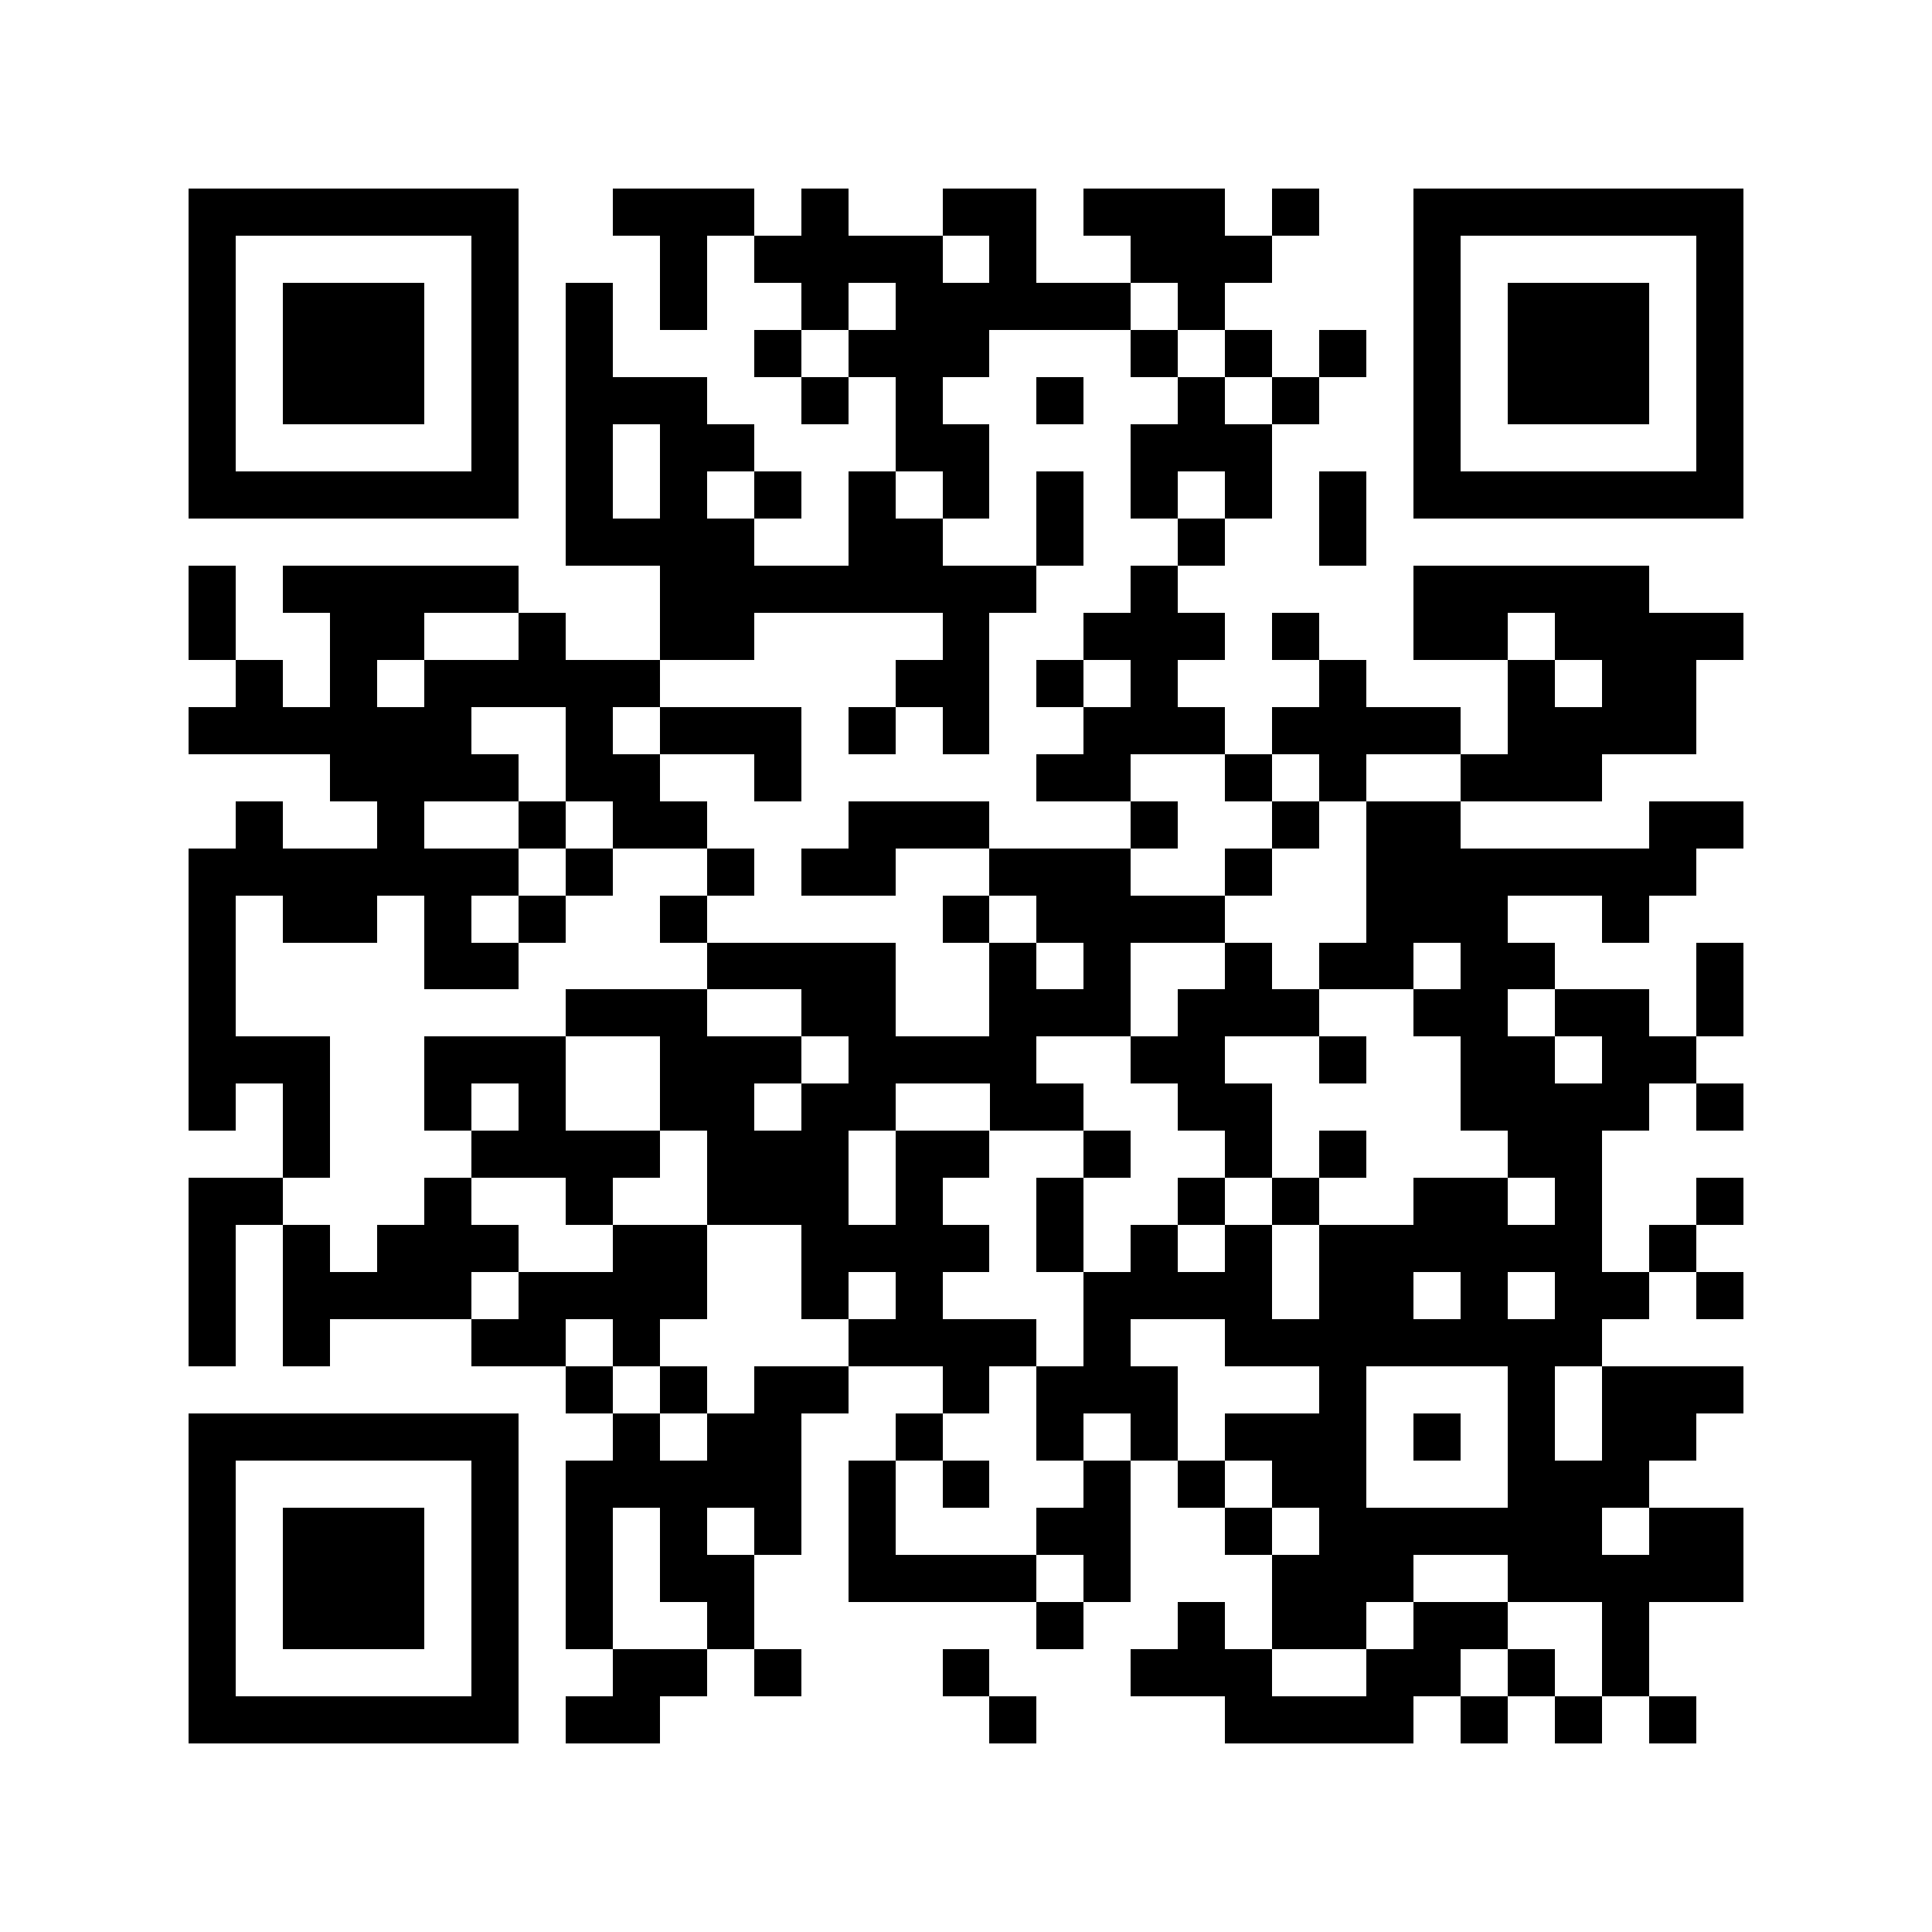<svg xmlns="http://www.w3.org/2000/svg" width="150" height="150" viewBox="0 0 41 41" shape-rendering="crispEdges"><path fill="#ffffff" d="M0 0h41v41H0z"/><path stroke="#000000" d="M4 4.5h7m2 0h3m1 0h1m2 0h2m1 0h3m1 0h1m2 0h7M4 5.5h1m5 0h1m3 0h1m1 0h4m1 0h1m2 0h3m3 0h1m5 0h1M4 6.5h1m1 0h3m1 0h1m1 0h1m1 0h1m2 0h1m1 0h5m1 0h1m4 0h1m1 0h3m1 0h1M4 7.5h1m1 0h3m1 0h1m1 0h1m3 0h1m1 0h3m3 0h1m1 0h1m1 0h1m1 0h1m1 0h3m1 0h1M4 8.5h1m1 0h3m1 0h1m1 0h3m2 0h1m1 0h1m2 0h1m2 0h1m1 0h1m2 0h1m1 0h3m1 0h1M4 9.5h1m5 0h1m1 0h1m1 0h2m3 0h2m3 0h3m3 0h1m5 0h1M4 10.5h7m1 0h1m1 0h1m1 0h1m1 0h1m1 0h1m1 0h1m1 0h1m1 0h1m1 0h1m1 0h7M12 11.5h4m2 0h2m2 0h1m2 0h1m2 0h1M4 12.5h1m1 0h5m3 0h8m2 0h1m5 0h5M4 13.5h1m2 0h2m2 0h1m2 0h2m4 0h1m2 0h3m1 0h1m2 0h2m1 0h4M5 14.5h1m1 0h1m1 0h5m5 0h2m1 0h1m1 0h1m3 0h1m3 0h1m1 0h2M4 15.5h6m2 0h1m1 0h3m1 0h1m1 0h1m2 0h3m1 0h4m1 0h4M7 16.5h4m1 0h2m2 0h1m5 0h2m2 0h1m1 0h1m2 0h3M5 17.5h1m2 0h1m2 0h1m1 0h2m3 0h3m3 0h1m2 0h1m1 0h2m4 0h2M4 18.5h7m1 0h1m2 0h1m1 0h2m2 0h3m2 0h1m2 0h7M4 19.5h1m1 0h2m1 0h1m1 0h1m2 0h1m5 0h1m1 0h4m3 0h3m2 0h1M4 20.5h1m4 0h2m4 0h4m2 0h1m1 0h1m2 0h1m1 0h2m1 0h2m3 0h1M4 21.5h1m7 0h3m2 0h2m2 0h3m1 0h3m2 0h2m1 0h2m1 0h1M4 22.5h3m2 0h3m2 0h3m1 0h4m2 0h2m2 0h1m2 0h2m1 0h2M4 23.5h1m1 0h1m2 0h1m1 0h1m2 0h2m1 0h2m2 0h2m2 0h2m4 0h4m1 0h1M6 24.5h1m3 0h4m1 0h3m1 0h2m2 0h1m2 0h1m1 0h1m3 0h2M4 25.5h2m3 0h1m2 0h1m2 0h3m1 0h1m2 0h1m2 0h1m1 0h1m2 0h2m1 0h1m2 0h1M4 26.5h1m1 0h1m1 0h3m2 0h2m2 0h4m1 0h1m1 0h1m1 0h1m1 0h6m1 0h1M4 27.5h1m1 0h4m1 0h4m2 0h1m1 0h1m3 0h4m1 0h2m1 0h1m1 0h2m1 0h1M4 28.5h1m1 0h1m3 0h2m1 0h1m4 0h4m1 0h1m2 0h8M12 29.5h1m1 0h1m1 0h2m2 0h1m1 0h3m3 0h1m3 0h1m1 0h3M4 30.5h7m2 0h1m1 0h2m2 0h1m2 0h1m1 0h1m1 0h3m1 0h1m1 0h1m1 0h2M4 31.5h1m5 0h1m1 0h5m1 0h1m1 0h1m2 0h1m1 0h1m1 0h2m3 0h3M4 32.5h1m1 0h3m1 0h1m1 0h1m1 0h1m1 0h1m1 0h1m3 0h2m2 0h1m1 0h6m1 0h2M4 33.5h1m1 0h3m1 0h1m1 0h1m1 0h2m2 0h4m1 0h1m3 0h3m2 0h5M4 34.5h1m1 0h3m1 0h1m1 0h1m2 0h1m6 0h1m2 0h1m1 0h2m1 0h2m2 0h1M4 35.5h1m5 0h1m2 0h2m1 0h1m3 0h1m3 0h3m2 0h2m1 0h1m1 0h1M4 36.5h7m1 0h2m7 0h1m4 0h4m1 0h1m1 0h1m1 0h1"/></svg>
